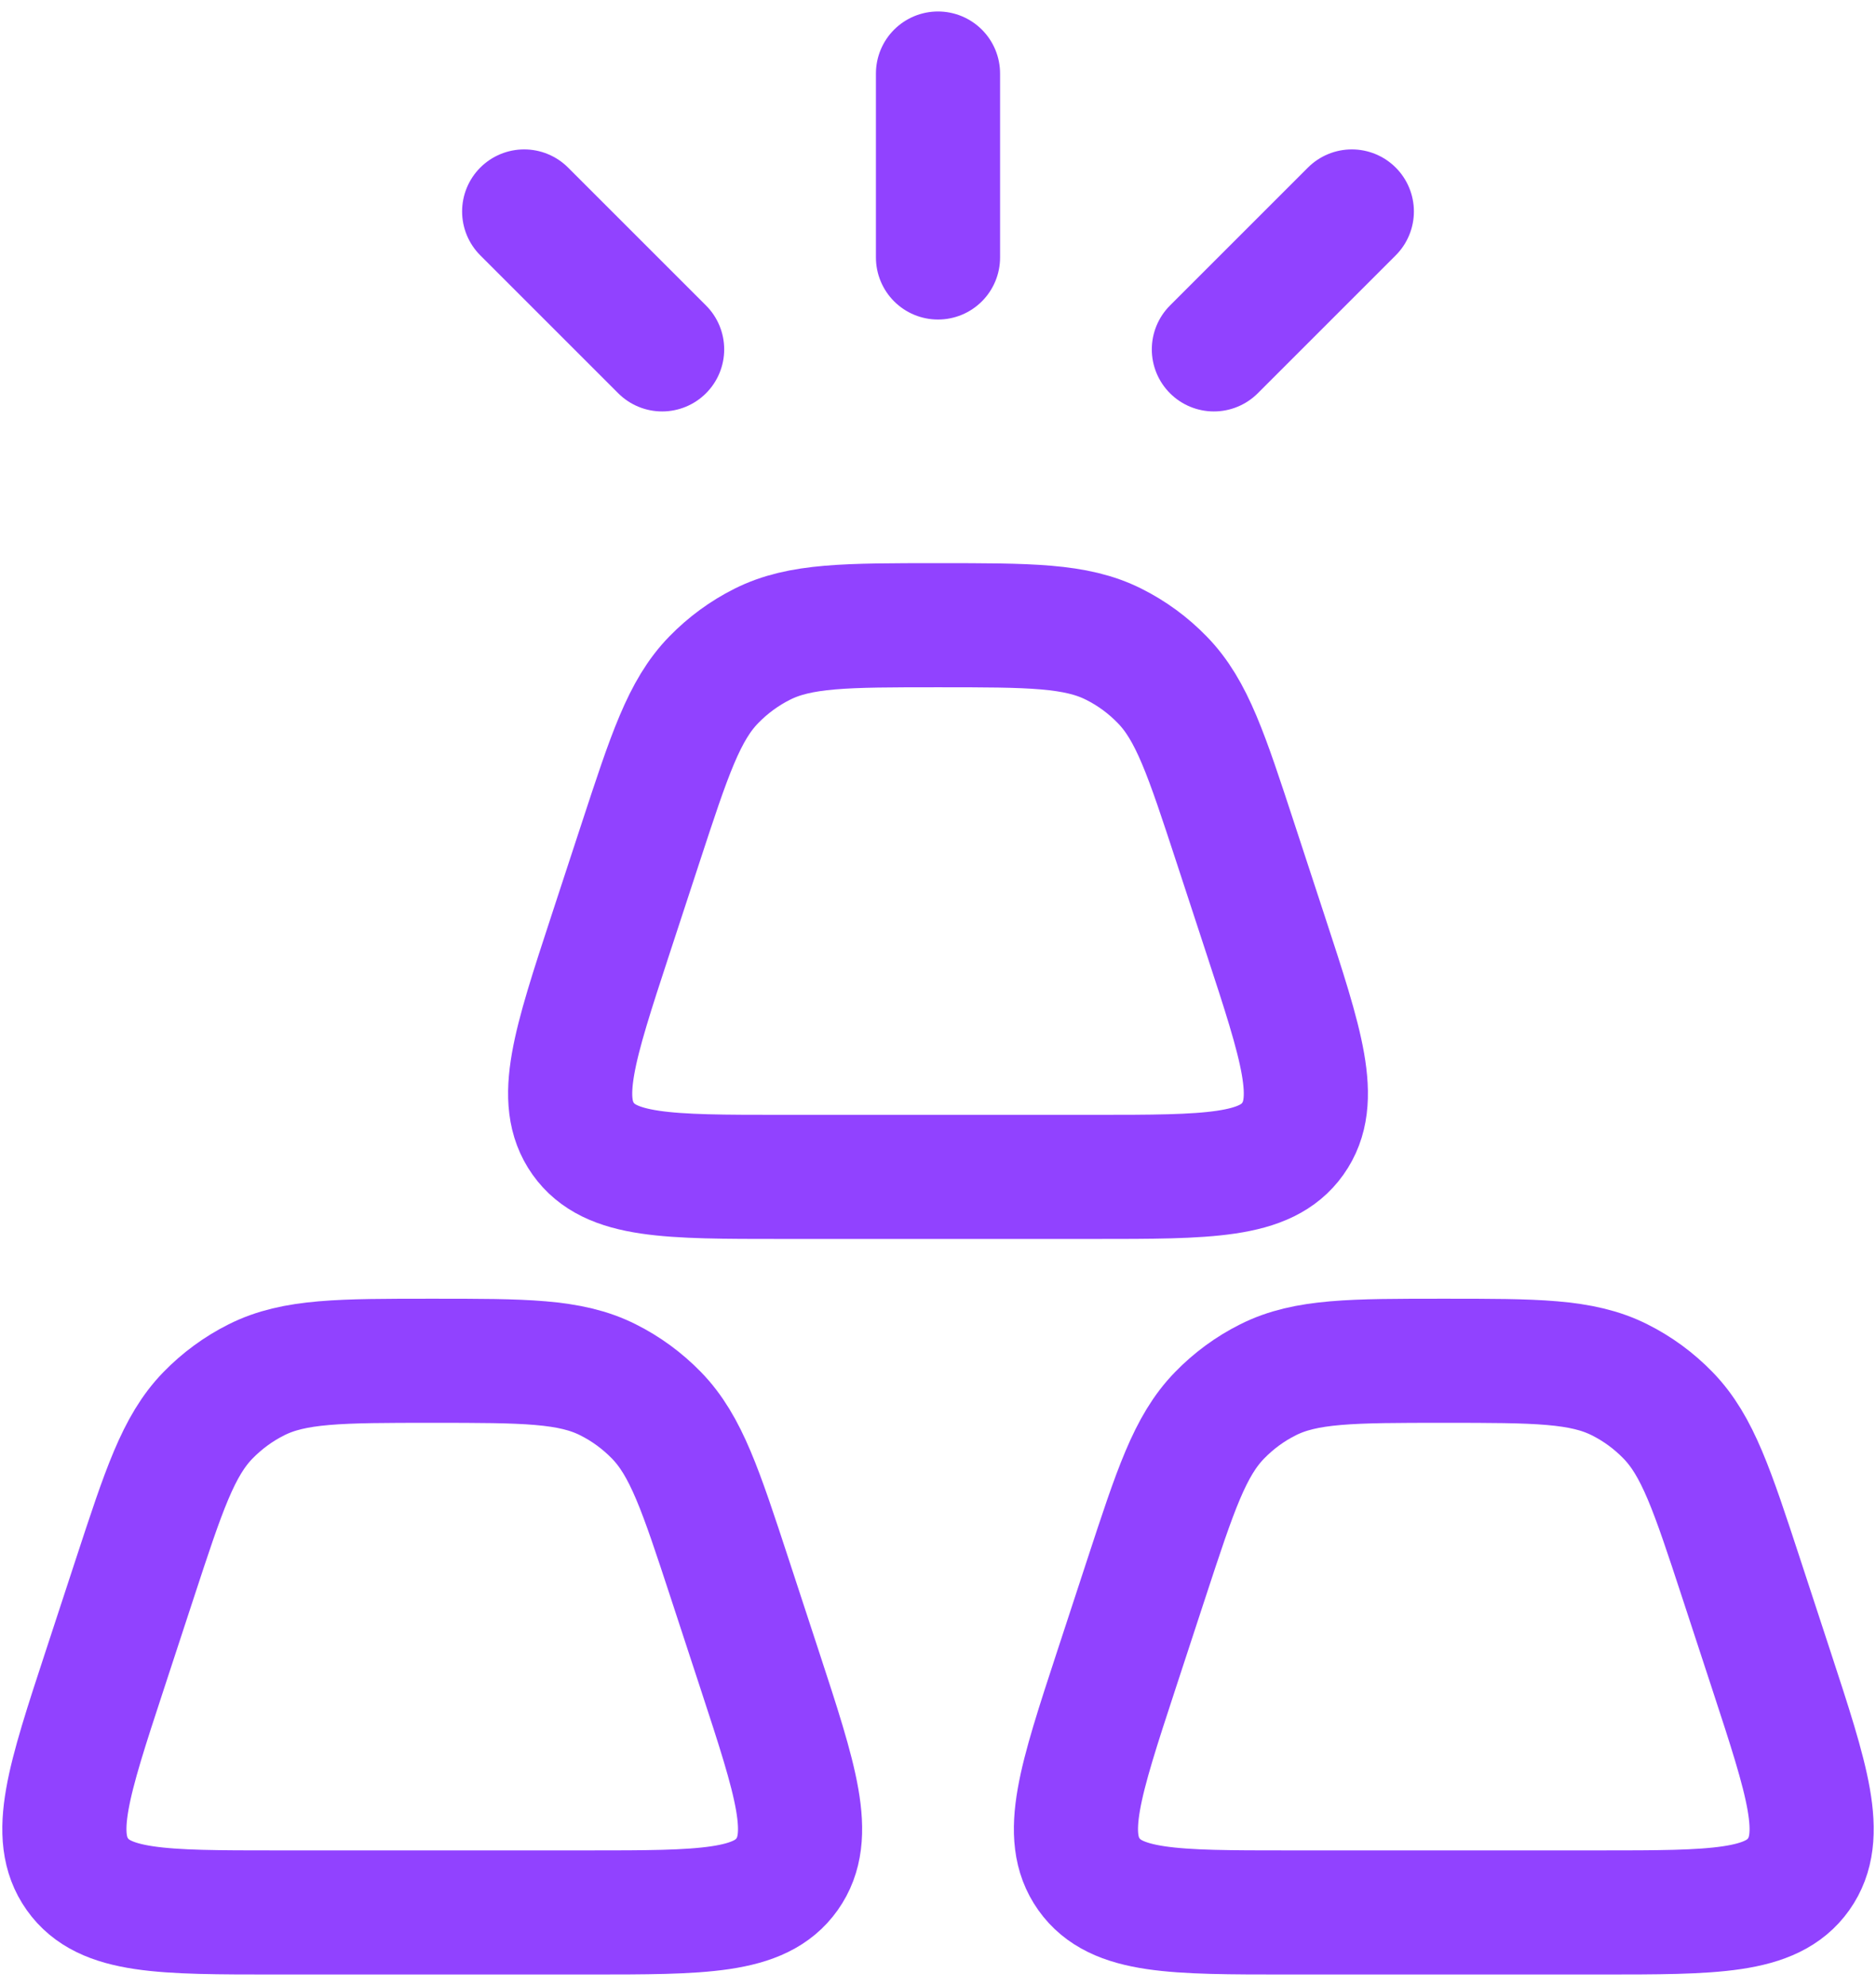 <svg width="34" height="36" viewBox="0 0 34 36" fill="none" xmlns="http://www.w3.org/2000/svg">
<path d="M20.774 28.619C21.301 27.012 21.564 26.208 22.103 25.655C22.358 25.392 22.655 25.174 22.981 25.011C23.667 24.666 24.5 24.666 26.167 24.666C27.833 24.666 28.667 24.666 29.353 25.011C29.679 25.174 29.976 25.392 30.231 25.655C30.769 26.208 31.033 27.012 31.56 28.619L32.104 30.279C32.76 32.281 33.088 33.282 32.598 33.974C32.107 34.666 31.07 34.666 28.994 34.666H23.34C21.264 34.666 20.227 34.666 19.736 33.974C19.245 33.282 19.574 32.281 20.23 30.279L20.774 28.619Z" stroke="#9142FF" stroke-width="2.25"/>
<path d="M11.607 15.286C12.134 13.678 12.398 12.874 12.936 12.322C13.192 12.059 13.489 11.841 13.814 11.678C14.5 11.333 15.334 11.333 17 11.333C18.667 11.333 19.5 11.333 20.186 11.678C20.512 11.841 20.809 12.059 21.064 12.322C21.603 12.874 21.866 13.678 22.393 15.286L22.937 16.946C23.593 18.948 23.922 19.949 23.431 20.641C22.94 21.333 21.903 21.333 19.828 21.333H14.173C12.098 21.333 11.06 21.333 10.569 20.641C10.079 19.949 10.407 18.948 11.063 16.946L11.607 15.286Z" stroke="#9142FF" stroke-width="2.25"/>
<path d="M2.441 28.619C2.968 27.012 3.231 26.208 3.769 25.655C4.025 25.392 4.322 25.174 4.648 25.011C5.334 24.666 6.167 24.666 7.834 24.666C9.5 24.666 10.334 24.666 11.019 25.011C11.345 25.174 11.642 25.392 11.898 25.655C12.436 26.208 12.7 27.012 13.227 28.619L13.771 30.279C14.427 32.281 14.755 33.282 14.264 33.974C13.774 34.666 12.736 34.666 10.661 34.666H5.006C2.931 34.666 1.893 34.666 1.403 33.974C0.912 33.282 1.24 32.281 1.897 30.279L2.441 28.619Z" stroke="#9142FF" stroke-width="2.25"/>
<path d="M17 1.333V4.667M9.5 3.833L12 6.333M24.5 3.833L22 6.333" stroke="#9142FF" stroke-width="2.25" stroke-linecap="round"/>
</svg>
